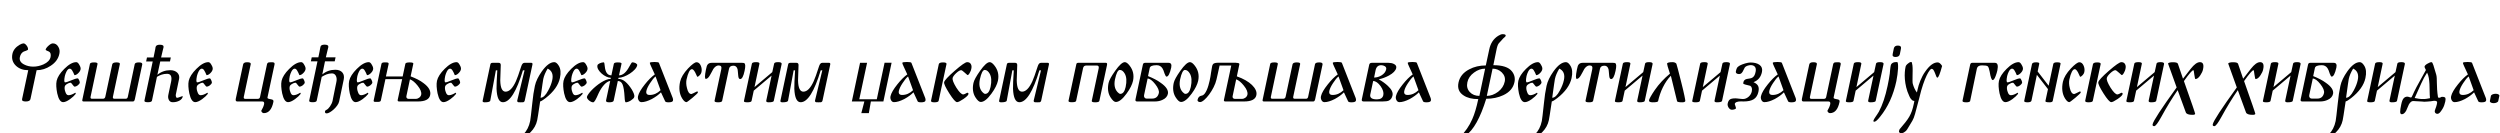 <?xml version="1.0"?>
<svg version="1.1" xmlns="http://www.w3.org/2000/svg" width="1182.604px" height="63px"><path fill="#000000" d="M15.76,31.52q2.36,0,4.76-1.04q2.92-1.32,3.4-3.48q0.36-2-0.76-2.6l-0.92-0.4q-0.68-0.28-0.64-0.52q0.12-0.76,1.36-1.88q1.2-1.08,2.04-1.08q1.68,0,2.6,1.64q0.88,1.44,0.48,3.28q-0.72,3.48-4.12,5.68q-3.08,2.08-6.64,2.08l-2.92,13.68q-0.24,1.12-2.24,1.12q-1.96,0-1.72-1.12l2.92-13.68q-3.56,0-5.8-2.08q-2.4-2.28-1.68-5.68q0.6-2.64,3.44-4.28q1.12-0.64,1.8-0.64q0.72,0,1.52,1.08q0.72,1,0.6,1.88q-0.04,0.16-0.92,0.52l-1.12,0.4q-1.4,0.72-1.8,2.6q-0.48,2.2,1.96,3.48q1.96,1.04,4.4,1.04z M26.788,38.24q0.6-2.64,3.6-5.64q3.2-3.2,5.68-3.2q0.8,0,1.48,1.32q0.76,1.24,0.56,2.12q-0.2,0.92-1.12,1.8q-0.88,0.88-1.76,0.92q-0.72-1.68-0.88-1.84q-0.6-1.24-1.36-1.24q-0.84,0-1.56,1.4q-0.24,0.52-0.44,1.02t-0.32,1.06q-0.6,3,0.16,3q0.64,0,2.88-0.96q2.16-0.92,3.04-0.92q0.32,0,0.68,0.84q0.36,0.88,0.32,1.16q-0.12,0.64-1,1.32q-0.84,0.6-1.48,0.6q-0.24,0-0.92-0.92q-0.68-0.96-0.96-0.96q-0.68,0-1.6,0.56q-1.04,0.6-1.16,1.28q-0.24,1.08,0.28,2.48q0.48,1.6,1.48,1.6q1.36,0,3.24-1.2l0.24,0.52q-1.04,1.32-2.76,2.56q-1.96,1.4-3.24,1.4q-1.88,0-2.8-4.16q-0.36-1.8-0.44-3.28t0.16-2.64z M39.576,48q-0.8,0-0.64-0.76l3.6-17q0.12-0.72,2-0.72q1.72,0,1.6,0.72l-3.28,15.48q-0.24,1,0.68,1l5.08,0q1,0,1.2-0.96l3.28-15.32q0.2-0.92,2-0.92t1.6,0.8l-3.28,15.44q-0.2,0.96,0.76,0.96l5.24,0q0.84,0,1.04-0.88l3.28-15.52q0.2-0.8,2-0.8q1.72,0,1.56,0.96l-3.52,16.52q-0.24,1-0.88,1l-23.32,0z M75.804,29.08l-1.36,6.32q2.6-2.2,6.2-2.2q1,0,1.84,0.32t1.4,0.88t0.78,1.3t0.06,1.58l-1.56,7.48q-0.08,0.44,0.08,0.98t0.52,0.54q0.16,0,0.56-0.12t0.82-0.28t0.78-0.28t0.44-0.12l0.08,0.24q-0.28,1.2-1.62,1.92t-3.14,0.72q-1.24,0-1.8-1.08t-0.24-2.48q0.04-0.28,0.22-1.06t0.36-1.7t0.38-1.82t0.32-1.46q0.4-1.84-0.06-2.84t-1.82-1q-1.4,0-2.6,0.4t-2.2,1.04l-2.36,11.24q-0.16,0.76-1.92,0.76q-1.8,0-1.64-0.76l3.92-18.52l-3.12,0l0.4-1.88l3.12,0q0-0.08,0.12-0.66t0.26-1.26t0.26-1.28t0.16-0.76q0.04-0.32,0.08-0.58t0.08-0.42q0.24-1.08,2-1.08q2,0,1.76,1.2l-0.24,0.96l-0.92,3.88l4.6,0l-0.4,1.88l-4.6,0z M89.272,38.24q0.6-2.64,3.6-5.64q3.2-3.2,5.68-3.2q0.8,0,1.48,1.32q0.76,1.24,0.56,2.12q-0.2,0.92-1.12,1.8q-0.88,0.88-1.76,0.92q-0.72-1.68-0.88-1.84q-0.6-1.24-1.36-1.24q-0.84,0-1.56,1.4q-0.24,0.52-0.44,1.02t-0.32,1.06q-0.6,3,0.16,3q0.64,0,2.88-0.96q2.16-0.92,3.04-0.92q0.32,0,0.68,0.84q0.36,0.88,0.32,1.16q-0.12,0.64-1,1.32q-0.84,0.6-1.48,0.6q-0.24,0-0.92-0.92q-0.68-0.96-0.96-0.96q-0.68,0-1.6,0.56q-1.04,0.6-1.16,1.28q-0.24,1.08,0.28,2.48q0.48,1.6,1.48,1.6q1.36,0,3.24-1.2l0.24,0.52q-1.04,1.32-2.76,2.56q-1.96,1.4-3.24,1.4q-1.88,0-2.8-4.16q-0.36-1.8-0.44-3.28t0.16-2.64z  M129.327,48.2q-1.08,5.32-4.56,5.32q-0.52,0-0.88-0.48q-0.4-0.44-0.24-0.76q0.36-0.64,0.72-1.38t0.56-1.62q0.24-1.28-0.88-1.28l-11.8,0q-0.96,0-0.72-1.24l3.48-16.28q0.2-1.04,1.92-1.04q1.88,0,1.68,0.92l-3.28,15.44q-0.2,0.96,0.68,0.96l5.92,0q0.92,0,1.08-0.88l3.28-15.4q0.12-0.72,0.8-0.96q0.4-0.08,1.2-0.08q0.96,0,1.2,0.12q0.56,0.2,0.36,1.04l-3.32,15.52q-0.08,0.32,0.3,0.5t1.58,0.38q1.16,0.2,0.92,1.2z M133.195,38.24q0.6-2.64,3.6-5.64q3.2-3.2,5.68-3.2q0.8,0,1.48,1.32q0.76,1.24,0.56,2.12q-0.2,0.92-1.12,1.8q-0.88,0.88-1.76,0.92q-0.72-1.68-0.88-1.84q-0.6-1.24-1.36-1.24q-0.84,0-1.56,1.4q-0.24,0.52-0.44,1.02t-0.32,1.06q-0.6,3,0.16,3q0.64,0,2.88-0.96q2.16-0.92,3.04-0.92q0.32,0,0.68,0.84q0.36,0.88,0.32,1.16q-0.12,0.64-1,1.32q-0.84,0.6-1.48,0.6q-0.24,0-0.92-0.92q-0.68-0.96-0.96-0.96q-0.68,0-1.6,0.56q-1.04,0.6-1.16,1.28q-0.24,1.08,0.28,2.48q0.48,1.6,1.48,1.6q1.36,0,3.24-1.2l0.24,0.52q-1.04,1.32-2.76,2.56q-1.96,1.4-3.24,1.4q-1.88,0-2.8-4.16q-0.36-1.8-0.44-3.28t0.16-2.64z M153.743,29l-1.28,6.2q2.64-2.2,6.16-2.2q1.24,0,2.08,0.38t1.34,1.02t0.62,1.48t-0.08,1.8l-2.16,10.32q-0.2,0.92-0.92,1.92t-1.62,1.82t-1.82,1.36t-1.52,0.54q-0.56,0-0.72-0.32t-0.08-0.64q0.04-0.44,0.76-0.76q0.36-0.16,0.78-0.58t0.82-1t0.74-1.28t0.5-1.46q0-0.08,0.14-0.78t0.34-1.68t0.42-2.08t0.42-2.08t0.34-1.62t0.14-0.72q0.16-0.72,0.1-1.42t-0.32-1.26t-0.74-0.9t-1.16-0.34q-1.4,0-2.62,0.5t-2.22,1.14l-2.36,11.24q-0.16,0.76-1.92,0.76q-1.8,0-1.64-0.76l3.92-18.6l-3.12,0l0.4-1.88l3.12,0q0.08-0.28,0.24-1.06t0.32-1.58t0.28-1.48t0.16-0.8q0.16-1.08,1.96-1.08q2,0,1.76,1.2l-0.24,0.96l-0.92,3.84l4.6,0l-0.4,1.88l-4.6,0z M165.171,38.24q0.6-2.64,3.6-5.64q3.2-3.2,5.68-3.2q0.8,0,1.48,1.32q0.76,1.24,0.56,2.12q-0.2,0.92-1.12,1.8q-0.88,0.88-1.76,0.92q-0.72-1.68-0.88-1.84q-0.6-1.24-1.36-1.24q-0.84,0-1.56,1.4q-0.24,0.52-0.44,1.02t-0.32,1.06q-0.6,3,0.16,3q0.64,0,2.88-0.96q2.16-0.92,3.04-0.92q0.32,0,0.68,0.84q0.36,0.88,0.32,1.16q-0.12,0.64-1,1.32q-0.84,0.6-1.48,0.6q-0.24,0-0.92-0.92q-0.68-0.96-0.96-0.96q-0.68,0-1.6,0.56q-1.04,0.6-1.16,1.28q-0.24,1.08,0.28,2.48q0.48,1.6,1.48,1.6q1.36,0,3.24-1.2l0.24,0.52q-1.04,1.32-2.76,2.56q-1.96,1.4-3.24,1.4q-1.88,0-2.8-4.16q-0.36-1.8-0.44-3.28t0.16-2.64z M203.479,45q-0.6,3-5.88,3l-8.76,0q-0.84,0-0.72-0.72l2.12-9.84l-7.92,0l-2.16,10.08q-0.12,0.68-1.44,0.68l-1.2,0q-0.88,0-0.76-0.68l3.68-17.28q0.12-0.72,1.36-0.72l0.92,0q1.24,0,1.12,0.72l-1.28,5.92l7.92,0l1.28-6q0.16-0.64,2.04-0.64q1.84,0,1.72,0.6l-1.28,6q1.8,0.68,3.34,1.46t2.82,1.78q3.72,2.76,3.08,5.64z M199.239,44.8q0.36-1.76-1.68-4.28q-1.88-2.36-3.64-3l-1.68,7.96q-0.12,0.52,0.18,0.9t0.82,0.38l3.48,0q0.84,0,1.58-0.56t0.94-1.4z M206.707,38.24q0.6-2.64,3.6-5.64q3.2-3.2,5.68-3.2q0.8,0,1.48,1.32q0.76,1.24,0.56,2.12q-0.2,0.92-1.12,1.8q-0.88,0.88-1.76,0.92q-0.72-1.68-0.88-1.84q-0.6-1.24-1.36-1.24q-0.84,0-1.56,1.4q-0.24,0.52-0.44,1.02t-0.32,1.06q-0.6,3,0.16,3q0.64,0,2.88-0.96q2.16-0.92,3.04-0.92q0.32,0,0.68,0.84q0.36,0.88,0.32,1.16q-0.12,0.64-1,1.32q-0.84,0.6-1.48,0.6q-0.24,0-0.92-0.92q-0.68-0.96-0.96-0.96q-0.68,0-1.6,0.56q-1.04,0.6-1.16,1.28q-0.24,1.08,0.28,2.48q0.48,1.6,1.48,1.6q1.36,0,3.24-1.2l0.24,0.52q-1.04,1.32-2.76,2.56q-1.96,1.4-3.24,1.4q-1.88,0-2.8-4.16q-0.36-1.8-0.44-3.28t0.16-2.64z  M248.242,47.48q-0.12,0.68-0.72,0.88q-0.2,0.04-1.2,0.04q-1.04,0-1.12-0.04q-0.64-0.16-0.52-0.84l3.44-14.24l-0.76,0q-4.56,15.08-9.48,15.08q-2.72,0-3-6.36q-0.04-2.32,0.36-8.72l-0.68,0l-2.64,14.32q-0.2,0.8-2.64,0.8q-1.16,0-0.96-0.8l3.64-17.12q0.12-0.76,1-0.76l2.96,0q0.92,0,0.96,1l-0.24,7.32q0.12,5.32,2.52,5.32q2.64,0,4.88-4.92q0.4-0.88,1.04-2.64t1.48-4.4q0.52-1.68,1.52-1.68l3.24,0q0.68,0,0.56,0.76z M264.87,36.92q-1.08,5.04-6.76,9.48q-0.88,0.68-1.28,0.92q-0.64,0.48-1.32,0.68q-0.64,4.24-0.98,6.46t-0.42,2.42q-0.68,3.2-3.16,5.68q-1.72,1.72-2.76,1.72q-0.88,0-0.76-0.56q2.56-2.52,3.36-6.48q0.12-0.56,0.36-2.66t0.64-5.74q0.24-2.4,0.54-4.42t0.7-3.82q0.68-3.16,3.28-6.84q3.12-4.36,5.88-4.36q1.08,0,2.12,1.68q1.36,2.16,0.56,5.84z M261.23,37.92q0.88-4-2.16-5.48q-1.6,2.64-2.08,4.92q-0.08,0.24-0.38,2.44t-0.9,6.44q1.8,0,3.6-3.4q1.44-2.64,1.92-4.92z M266.578,38.24q0.6-2.64,3.6-5.64q3.2-3.2,5.68-3.2q0.8,0,1.48,1.32q0.76,1.24,0.56,2.12q-0.2,0.92-1.12,1.8q-0.88,0.88-1.76,0.92q-0.72-1.68-0.88-1.84q-0.6-1.24-1.36-1.24q-0.84,0-1.56,1.4q-0.24,0.52-0.44,1.02t-0.32,1.06q-0.6,3,0.16,3q0.64,0,2.88-0.96q2.16-0.92,3.04-0.92q0.32,0,0.68,0.84q0.36,0.88,0.32,1.16q-0.12,0.64-1,1.32q-0.84,0.6-1.48,0.6q-0.24,0-0.92-0.92q-0.68-0.96-0.96-0.96q-0.68,0-1.6,0.56q-1.04,0.6-1.16,1.28q-0.24,1.08,0.28,2.48q0.48,1.6,1.48,1.6q1.36,0,3.24-1.2l0.24,0.52q-1.04,1.32-2.76,2.56q-1.96,1.4-3.24,1.4q-1.88,0-2.8-4.16q-0.36-1.8-0.44-3.28t0.16-2.64z M288.166,48.4q-1.64,0-1.48-0.88l1.96-9.2q-0.6,0-1.34,0.46t-1.48,1.26t-1.42,1.84t-1.2,2.16q-1.04,2.4-1.62,3.38t-1.02,0.98t-0.98-0.26t-1-0.66t-0.74-0.86t-0.2-0.82q0.12-0.52,0.72-1.36t1.5-1.78t2.06-1.9t2.36-1.72t2.38-1.24t2.18-0.48l0.12-0.52q-1,0-2.18-0.56t-2.18-1.44t-1.6-1.92t-0.4-1.96q0.04-0.28,0.36-0.54t0.76-0.46t0.94-0.32t0.94-0.12q0.32,0,0.48,1.96q0.2,2.04,0.96,3.12t2.16,1.08l1.16-5.44q0.12-0.68,1.84-0.68q1.92,0,1.8,0.6l-1.2,5.52q1.36,0,2.58-1.06t2.26-3.02q1.12-2.08,1.4-2.08q0.4,0,0.84,0.1t0.8,0.3t0.58,0.46t0.14,0.58q-0.2,0.96-1.18,2t-2.3,1.9t-2.78,1.42t-2.58,0.56l-0.12,0.52q1.8,0,3.36,1.34t3.04,3.66q0.68,1.16,1,2.04t0.2,1.44q-0.08,0.44-0.54,0.88t-1.08,0.84t-1.28,0.64t-1.14,0.24q-0.44,0-0.56-2.52q-0.24-4.12-0.92-5.84t-2.28-1.72l-1.96,9.28q-0.2,0.8-2.12,0.8z M318.354,47.6q-0.2,0.8-2.08,0.8q-1.48,0-1.64-0.52l-1.96-4.2q-1.64,1.68-4.32,3.16q-2.92,1.48-4.88,1.48q-0.96,0-1.44-1q-0.44-0.88-0.2-1.88q0.48-2.12,3.2-5.52q1.24-1.56,2.42-2.74t2.3-1.98q-1.08-2.36-1.76-3.82t-0.6-1.66q0.08-0.4,2.24-0.4q1.96,0,2.08,0.44l6.52,16.6q0.24,0.6,0.12,1.24z M310.114,36.16q-1.2,0.96-2.6,3.16q-1.4,2.12-1.72,3.56q-0.48,2.04,1.56,2.04q2.8,0,5.12-2.24z M330.102,43.84q-0.12,0.36-2.56,2.44q-2.48,2.04-2.8,2.04q-0.92,0-2-1.68q-2.04-3.24-1.04-7.96q0.68-3,3.76-6.28q2.84-2.96,4.04-2.96q1.32,0,2.04,1.72q0.6,1.48,0.28,2.96q-0.12,0.64-0.72,1.36q-0.76,0.84-1.28,0.84l-1-2.12q-0.84-1.48-1.48-1.48q-1.52,0-2.6,4.96q-0.16,0.8-0.12,1.82t0.36,2.22q0.64,2.76,2.08,2.76q0.2,0,2.6-1.2q0.56-0.08,0.44,0.56z M352.21,33.56q-0.8,3.84-2.08,3.84q-0.8,0-0.92-1.64q-0.12-1.44-0.2-2.2t-0.12-0.84q-0.48-1.64-1.92-1.64q-1.84,0-2.12,1.48l-3.24,15.12q-0.12,0.72-1.92,0.72t-1.68-0.72l3.2-15q0.36-1.72-1.28-1.72q-1.32,0-2.48,1.64q-0.4,0.8-0.82,1.54t-0.86,1.54q-0.96,1.64-1.88,1.64q-0.84,0,0.04-4.36q0.2-0.88,0.34-1.42t0.34-0.82q0.6-1,2.04-1l14.28,0q0.8,0,1.12,0.16q0.88,0.44,0.16,3.68z M355.678,30.12q0.12-0.72,2-0.72q1.76,0,1.56,0.8l-2.32,11l8.4-7.08l0.88-4q0.12-0.72,1.88-0.72q1.84,0,1.68,0.88l-3.72,17.4q-0.12,0.72-2.44,0.72q-1.32,0-1.12-0.84l2.52-11.8l-8.44,7.12l-1.04,4.88q-0.16,0.64-2.04,0.64q-1.72,0-1.56-0.64z M389.105,47.48q-0.12,0.68-0.72,0.88q-0.2,0.04-1.2,0.04q-1.04,0-1.12-0.04q-0.64-0.16-0.52-0.84l3.44-14.24l-0.76,0q-4.56,15.08-9.48,15.08q-2.72,0-3-6.36q-0.04-2.32,0.36-8.72l-0.68,0l-2.64,14.32q-0.2,0.8-2.64,0.8q-1.16,0-0.96-0.8l3.64-17.12q0.12-0.76,1-0.76l2.96,0q0.92,0,0.96,1l-0.24,7.32q0.12,5.32,2.52,5.32q2.64,0,4.88-4.92q0.4-0.88,1.04-2.64t1.48-4.4q0.52-1.68,1.52-1.68l3.24,0q0.68,0,0.56,0.76z  M411.961,48l-0.96,5.52l-3.56,0l1.44-5.52l-5.92,0l3.88-18.28l3.32,0l-3.68,17.24l8.28,0l3.68-17.28l3.32,0l-3.88,18.32l-5.92,0z M437.789,47.6q-0.2,0.8-2.08,0.8q-1.48,0-1.64-0.52l-1.96-4.2q-1.64,1.68-4.32,3.16q-2.92,1.48-4.88,1.48q-0.96,0-1.44-1q-0.44-0.88-0.2-1.88q0.48-2.12,3.2-5.52q1.24-1.56,2.42-2.74t2.3-1.98q-1.08-2.36-1.76-3.82t-0.6-1.66q0.08-0.4,2.24-0.4q1.96,0,2.08,0.44l6.52,16.6q0.24,0.6,0.12,1.24z M429.549,36.16q-1.2,0.96-2.6,3.16q-1.4,2.12-1.72,3.56q-0.48,2.04,1.56,2.04q2.8,0,5.12-2.24z M458.097,44.56q-0.16,0.76-2.36,2.28q-2.2,1.48-3,1.48q-1.04,0-3.68-4.16q-2.68-4.24-2.44-5.28q0.24-1.24,4.96-5.36t5.92-4.12q1.32,0,1.8,1q0.48,0.88,0.16,2.2q-0.08,0.36-0.22,0.8t-0.42,0.88q-0.6,1.24-1.16,1.24q-0.08,0-1.32-1.16t-1.68-1.16q-0.84,0-2.36,1.4q-1.44,1.36-1.68,2.32q-0.24,1.24,1.76,4.52q2.08,3.24,3.28,3.24q0.48,0,1.84-0.8q0.76-0.04,0.6,0.68z M444.017,47.68q-0.12,0.72-2.08,0.72q-1.64,0-1.52-0.76l3.68-17.32q0.2-0.8,2-0.8q1.76,0,1.64,0.76z M472.045,38.28q-0.28,1.24-1.02,2.74t-2.02,3.26q-2.88,3.96-5.08,3.96q-1.12,0-2.56-2.28q-1.72-2.8-0.88-6.72q0.4-1.88,3.12-5.72q2.92-4.12,4.56-4.12q1,0,2.24,1.6q2.52,3.16,1.64,7.28z M468.565,41.16q0.88-4.08-0.44-6.36q-1-1.72-2.32-1.72t-2.28,4.44q-0.8,3.88,1.2,6.04q0.76,0.84,1.32,0.84q1.8,0,2.52-3.24z M492.553,47.48q-0.12,0.68-0.72,0.88q-0.2,0.04-1.2,0.04q-1.04,0-1.12-0.04q-0.64-0.16-0.52-0.84l3.44-14.24l-0.76,0q-4.56,15.08-9.48,15.08q-2.72,0-3-6.36q-0.04-2.32,0.36-8.72l-0.68,0l-2.64,14.32q-0.2,0.8-2.64,0.8q-1.16,0-0.96-0.8l3.64-17.12q0.12-0.76,1-0.76l2.96,0q0.92,0,0.96,1l-0.24,7.32q0.12,5.32,2.52,5.32q2.64,0,4.88-4.92q0.4-0.88,1.04-2.64t1.48-4.4q0.52-1.68,1.52-1.68l3.24,0q0.68,0,0.56,0.76z  M520.049,47.72q-0.12,0.68-2,0.68q-1.72,0-1.6-0.68l3.28-15.4q0.24-1.32-0.84-1.32l-5.04,0q-1.28,0-1.52,1.28l-3.28,15.44q-0.12,0.64-2.04,0.64q-1.68,0-1.56-0.68l3.68-17.2q0.12-0.76,0.84-0.76l13.2,0q0.72,0,0.48,1.08z M535.956,38.28q-0.28,1.24-1.02,2.74t-2.02,3.26q-2.88,3.96-5.08,3.96q-1.12,0-2.56-2.28q-1.72-2.8-0.88-6.72q0.4-1.88,3.12-5.72q2.92-4.12,4.56-4.12q1,0,2.24,1.6q2.52,3.16,1.64,7.28z M532.476,41.16q0.88-4.08-0.44-6.36q-1-1.72-2.32-1.72t-2.28,4.44q-0.8,3.88,1.2,6.04q0.76,0.84,1.32,0.84q1.8,0,2.52-3.24z M552.464,44.4q-0.44,1.88-2.48,2.8q-1.6,0.8-3.68,0.8l-8.4,0q-1,0-0.76-1.04l3.48-16.36q0.16-0.88,1.04-0.88l11.12,0q1.72,0,1.24,2.28q-0.96,4.24-2.2,4.24q-0.24,0-0.44-0.36t-0.48-1.04q-0.56-1.88-1.08-2.6q-0.96-1.4-2.68-1.4q-3,0-3.28,1.36l-0.8,3.8q1.8,0.72,3.3,1.5t2.74,1.7q3.84,2.68,3.36,5.2z M548.184,44q0.32-1.6-1.72-4.2q-2.08-2.64-3.6-2.64l-1.68,7.88q-0.12,0.64,0.22,1.12t0.94,0.48l2.64,0q2.6,0,3.2-2.64z M566.772,38.28q-0.28,1.24-1.02,2.74t-2.02,3.26q-2.88,3.96-5.08,3.96q-1.12,0-2.56-2.28q-1.72-2.8-0.88-6.72q0.4-1.88,3.12-5.72q2.92-4.12,4.56-4.12q1,0,2.24,1.6q2.52,3.16,1.64,7.28z M563.292,41.16q0.88-4.08-0.44-6.36q-1-1.72-2.32-1.72t-2.28,4.44q-0.8,3.88,1.2,6.04q0.76,0.84,1.32,0.84q1.8,0,2.52-3.24z M594.32,45q-0.6,3-5.88,3l-8.76,0q-0.84,0-0.72-0.72l3.48-16.28l-5.52,0q-0.16,0.68-0.4,1.8t-0.48,2.2q-0.28,1.28-0.6,2.64q-0.4,1.76-1.36,3.64t-2.12,3.44t-2.32,2.56t-1.92,1q-0.68,0-1-0.34t-0.24-0.66q0.24-1.04,0.72-1.48t1.36-0.6q0.68-0.12,1.24-0.82t1.02-1.72t0.8-2.2t0.58-2.26t0.38-1.9t0.18-1.14q0-0.12,0.08-0.58t0.18-1.06l0.2-1.2t0.18-1q0.24-1.08,0.96-1.36t1.64-0.28l8.72,0l0,0.04q1.68,0.04,1.56,0.64l-1.2,5.76q2.28,0.8,4.1,1.84t3.04,2.22t1.78,2.4t0.32,2.42z M590.08,44.8q0.36-1.76-1.68-4.28q-1.88-2.36-3.64-3l-1.68,7.96q-0.12,0.52,0.18,0.9t0.82,0.38l3.48,0q0.84,0,1.58-0.56t0.94-1.4z M597.908,48q-0.8,0-0.64-0.76l3.6-17q0.12-0.72,2-0.72q1.72,0,1.6,0.72l-3.28,15.48q-0.24,1,0.68,1l5.08,0q1,0,1.2-0.96l3.28-15.32q0.2-0.92,2-0.92t1.6,0.8l-3.28,15.44q-0.2,0.96,0.76,0.96l5.24,0q0.84,0,1.04-0.88l3.28-15.52q0.2-0.8,2-0.8q1.72,0,1.56,0.96l-3.52,16.52q-0.24,1-0.88,1l-23.32,0z M641.416,47.6q-0.2,0.8-2.08,0.8q-1.48,0-1.64-0.52l-1.96-4.2q-1.64,1.68-4.32,3.16q-2.92,1.48-4.88,1.48q-0.96,0-1.44-1q-0.44-0.88-0.2-1.88q0.48-2.12,3.2-5.52q1.24-1.56,2.42-2.74t2.3-1.98q-1.08-2.36-1.76-3.82t-0.6-1.66q0.08-0.4,2.24-0.4q1.96,0,2.08,0.44l6.52,16.6q0.24,0.6,0.12,1.24z M633.176,36.16q-1.2,0.96-2.6,3.16q-1.4,2.12-1.72,3.56q-0.48,2.04,1.56,2.04q2.8,0,5.12-2.24z M658.724,45.12q-0.4,1.84-1.76,2.48q-0.92,0.4-3,0.4l-8.88,0q-1.12,0-0.88-1.04l3.48-16.28q0.16-0.96,1.24-0.96l7.88,0q1.48,0,2.52,0.52q1.4,0.64,1.16,1.92q-0.44,1.92-3.44,3.56q-2.36,1.28-4.84,1.8q2.56,1.44,4.32,3.12q2.64,2.44,2.2,4.48z M655.724,32.8q0.2-0.96-0.64-1.48q-0.8-0.48-1.72-0.48q-2.12,0-2.64,2.32l-0.72,3.52q1.8,0,3.48-1q1.88-1.16,2.24-2.88z M654.364,45q0.4-1.84-1.28-4.24q-1.76-2.4-3.52-2.44l-1.36,6.36q-0.48,2.32,3.12,2.32q2.6,0,3.04-2z M676.872,47.6q-0.2,0.8-2.08,0.8q-1.48,0-1.64-0.52l-1.96-4.2q-1.64,1.68-4.32,3.16q-2.92,1.48-4.88,1.48q-0.96,0-1.44-1q-0.44-0.88-0.2-1.88q0.48-2.12,3.2-5.52q1.24-1.56,2.42-2.74t2.3-1.98q-1.08-2.36-1.76-3.82t-0.6-1.66q0.08-0.4,2.24-0.4q1.96,0,2.08,0.44l6.52,16.6q0.24,0.6,0.12,1.24z M668.632,36.16q-1.2,0.96-2.6,3.16q-1.4,2.12-1.72,3.56q-0.48,2.04,1.56,2.04q2.8,0,5.12-2.24z  M716.407,38.84q-0.84,4.12-5.32,6.2q-3.56,1.68-8.04,1.68q-4.2,13.56-9.64,17.32q-1.4,0.96-2.68,0.96q0-0.04-0.04-0.04q-0.12,0-0.16-0.04q3.84-3.76,5.92-8.56q0.8-1.8,1.5-4.14t1.34-5.34q-4.36,0-6.92-1.72q-3.28-2.08-2.44-6.08q0.84-4.08,5.08-6.28q3.44-1.84,7.84-1.84l1.6-7.44q0.88-4.44,4.24-6.56q1.28-0.8,2.08-0.8q1.68,0,1.48,0.8q-0.08,0.32-0.64,0.76t-1.08,1.08l-1.56,1.72q-0.68,0.84-1.14,3.36t-1.38,6.76l-0.04,0.2q6.52,0,8.8,2.92q1.8,2.28,1.2,5.08z M711.807,38.6q0.52-2.44-1.4-4.36q-1.84-1.76-4.36-1.76l-2.72,12.88q2.72,0,5.36-1.96q2.52-1.96,3.12-4.8z M702.527,32.48q-2.76,0-5.24,1.84q-2.6,1.88-3.16,4.6q-0.6,2.76,1.16,4.64q1.68,1.8,4.52,1.8z M718.235,38.24q0.6-2.64,3.6-5.64q3.2-3.2,5.68-3.2q0.8,0,1.48,1.32q0.76,1.24,0.56,2.12q-0.2,0.92-1.12,1.8q-0.88,0.88-1.76,0.92q-0.72-1.68-0.88-1.84q-0.6-1.24-1.36-1.24q-0.84,0-1.56,1.4q-0.24,0.52-0.44,1.02t-0.32,1.06q-0.6,3,0.16,3q0.64,0,2.88-0.96q2.16-0.92,3.04-0.92q0.32,0,0.68,0.84q0.36,0.88,0.32,1.16q-0.12,0.64-1,1.32q-0.84,0.6-1.48,0.6q-0.24,0-0.92-0.92q-0.68-0.96-0.96-0.96q-0.68,0-1.6,0.56q-1.04,0.6-1.16,1.28q-0.24,1.08,0.28,2.48q0.48,1.6,1.48,1.6q1.36,0,3.24-1.2l0.24,0.52q-1.04,1.32-2.76,2.56q-1.96,1.4-3.24,1.4q-1.88,0-2.8-4.16q-0.36-1.8-0.44-3.28t0.16-2.64z M743.423,36.92q-1.08,5.04-6.76,9.48q-0.88,0.68-1.28,0.92q-0.64,0.48-1.32,0.68q-0.64,4.24-0.98,6.46t-0.42,2.42q-0.68,3.2-3.16,5.68q-1.72,1.72-2.76,1.72q-0.88,0-0.76-0.56q2.56-2.52,3.36-6.48q0.12-0.56,0.36-2.66t0.64-5.74q0.24-2.4,0.54-4.42t0.7-3.82q0.68-3.16,3.28-6.84q3.12-4.36,5.88-4.36q1.08,0,2.12,1.68q1.36,2.16,0.56,5.84z M739.783,37.92q0.88-4-2.16-5.48q-1.6,2.64-2.08,4.92q-0.08,0.24-0.38,2.44t-0.9,6.44q1.8,0,3.6-3.4q1.44-2.64,1.92-4.92z M764.211,33.56q-0.8,3.84-2.08,3.84q-0.8,0-0.92-1.64q-0.12-1.44-0.2-2.2t-0.12-0.84q-0.48-1.64-1.92-1.64q-1.84,0-2.12,1.48l-3.24,15.12q-0.12,0.72-1.92,0.72t-1.68-0.72l3.2-15q0.36-1.72-1.28-1.72q-1.32,0-2.48,1.64q-0.4,0.8-0.82,1.54t-0.86,1.54q-0.96,1.64-1.88,1.64q-0.84,0,0.04-4.36q0.2-0.88,0.34-1.42t0.34-0.82q0.6-1,2.04-1l14.28,0q0.8,0,1.12,0.16q0.88,0.44,0.16,3.68z M767.679,30.12q0.12-0.72,2-0.72q1.76,0,1.56,0.8l-2.32,11l8.4-7.08l0.88-4q0.12-0.72,1.88-0.72q1.84,0,1.68,0.88l-3.72,17.4q-0.12,0.72-2.44,0.72q-1.32,0-1.12-0.84l2.52-11.8l-8.44,7.12l-1.04,4.88q-0.16,0.64-2.04,0.64q-1.72,0-1.56-0.64z M797.227,47.8q-0.2,0.6-1.48,0.6q-2.4,0-2.44-0.6l-2.92-11.96q-2.08,2.04-3.8,5.52q-0.76,1.52-1.34,3.24t-0.9,3.24q-0.12,0.56-2.56,0.56q-1.96,0-1.72-1.08q0.08-0.4,0.78-1.66t1.9-3.02q1.52-2.2,3.32-4.14t3.88-3.66q-0.72-2.12-1.06-3.38t-0.3-1.34q0.12-0.72,2.56-0.72q1.24,0,1.84,0.72q0.12,0.2,0.7,2.48t1.62,6.36t1.5,6.36t0.42,2.48z M804.255,30.12q0.12-0.72,2-0.72q1.76,0,1.56,0.8l-2.32,11l8.4-7.08l0.88-4q0.12-0.72,1.88-0.72q1.84,0,1.68,0.88l-3.72,17.4q-0.12,0.72-2.44,0.72q-1.32,0-1.12-0.84l2.52-11.8l-8.44,7.12l-1.04,4.88q-0.16,0.64-2.04,0.64q-1.72,0-1.56-0.64z M831.802,43.44q-0.52,2.4-2.18,3.48t-4.9,1.08l0.04,0l-0.2,0q-0.12,0-0.34-0.02t-0.58-0.02q-2.76,0-3.04,1.24q0.32,0.92,0.46,1.4t0.14,0.56q-0.04,0.2-0.26,0.34t-0.52,0.24t-0.62,0.14t-0.56,0.04q-0.48,0-0.88-0.3t-0.68-0.74t-0.4-0.96t0-1q0.28-1.32,1.02-1.86t2.66-0.54q0.28,0,0.8,0.06t1.06,0.12t1.02,0.1t0.68,0.04q0.72,0,1.38-0.28t1.22-0.76t0.96-1.12t0.56-1.32q0.44-2-0.68-2.76q-0.04,0-0.6-0.16t-1.64-0.4q-0.6-0.16-0.9-0.32t-0.14-0.76q0.24-1.28,1.6-1.6q0.76-0.16,1.42-0.24t1.2-0.38t0.94-0.94t0.64-1.84q0.32-1.56-0.34-2.36t-1.98-0.8q-0.64,0-1.52,0.28t-1.28,0.84l-1.04,2.04q-0.36,0.56-0.74,0.82t-0.98,0.26q-0.68,0-1.14-0.34t-0.3-1.02q0.16-0.88,0.48-1.5t1.4-1.22q0.48-0.24,1.14-0.5t1.36-0.46t1.36-0.32t1.1-0.12q2.84,0,4.38,1.16t1.1,3.32q-0.36,1.72-1.3,2.92t-2.7,1.92q1.52,0.64,2.12,1.68t0.2,2.88z M849.55,47.6q-0.2,0.8-2.08,0.8q-1.48,0-1.64-0.52l-1.96-4.2q-1.64,1.68-4.32,3.16q-2.92,1.48-4.88,1.48q-0.96,0-1.44-1q-0.44-0.88-0.2-1.88q0.48-2.12,3.2-5.52q1.24-1.56,2.42-2.74t2.3-1.98q-1.08-2.36-1.76-3.82t-0.6-1.66q0.08-0.4,2.24-0.4q1.96,0,2.08,0.44l6.52,16.6q0.24,0.6,0.12,1.24z M841.31,36.16q-1.2,0.96-2.6,3.16q-1.4,2.12-1.72,3.56q-0.48,2.04,1.56,2.04q2.8,0,5.12-2.24z M870.178,48.2q-1.08,5.32-4.56,5.32q-0.52,0-0.88-0.48q-0.4-0.44-0.24-0.76q0.36-0.64,0.72-1.38t0.56-1.62q0.24-1.28-0.88-1.28l-11.8,0q-0.96,0-0.72-1.24l3.48-16.28q0.2-1.04,1.92-1.04q1.88,0,1.68,0.92l-3.28,15.44q-0.2,0.96,0.68,0.96l5.92,0q0.92,0,1.08-0.88l3.28-15.4q0.12-0.72,0.8-0.96q0.4-0.08,1.2-0.08q0.96,0,1.2,0.12q0.56,0.2,0.36,1.04l-3.32,15.52q-0.08,0.32,0.3,0.5t1.58,0.38q1.16,0.2,0.92,1.2z M876.926,30.12q0.12-0.72,2-0.72q1.76,0,1.56,0.8l-2.32,11l8.4-7.08l0.88-4q0.12-0.72,1.88-0.72q1.84,0,1.68,0.88l-3.72,17.4q-0.12,0.72-2.44,0.72q-1.32,0-1.12-0.84l2.52-11.8l-8.44,7.12l-1.04,4.88q-0.16,0.64-2.04,0.64q-1.72,0-1.56-0.64z M897.074,38.32q-2.16,10.08-7.72,16.92q-1.84,2.36-2.76,2.36q-0.48,0-0.36-0.6q0.04-0.24,0.3-0.68t0.64-1t0.8-1.18t0.82-1.3q1.28-2.4,2.3-5.44t1.82-6.8q0.32-1.56,0.6-3.06t0.44-2.78q0-0.08,0.04-0.54t0.1-1.06t0.14-1.2t0.16-0.96q0.12-0.56,0.44-0.88t0.74-0.5t0.9-0.22t0.92-0.04q0.32,0,0.42,0.86t0.04,2.18t-0.28,2.9t-0.5,3.02z M898.714,25.6q-0.28,1.36-2.08,1.36q-1.64,0-1.32-1.4l0.56-2.72q0.32-1.28,1.92-1.28q1.72,0,1.44,1.44z M918.702,31.2q-0.8,2.92-1.3,4.14t-0.84,1.36t-0.6-0.5t-0.56-1.46t-0.7-1.5t-1.04-0.68q-0.28,0-0.88,0.76t-1.4,2.4t-1.7,4.28t-1.78,6.36q-0.76,2.8-1.22,4.58t-0.78,2.92t-0.6,1.84t-0.66,1.4t-0.96,1.6t-1.46,2.42q-0.32,0.52-0.76,0.92t-0.88,0.64t-0.84,0.34t-0.64,0.02q-0.52-0.2-0.68-0.46t-0.12-0.54t0.14-0.52t0.14-0.36q1.68-1.96,2.76-3.32t1.82-2.64t1.24-2.7t0.94-3.54q0.08-0.2,0.12-0.6t0.12-0.6q-0.24-0.04-0.52-0.1t-0.58-0.3t-0.64-0.7t-0.7-1.3q-0.96-2.04-1.44-4.06t-0.62-3.84t-0.02-3.34t0.36-2.56q0.16-0.8,1.32-1.64q0.52-0.4,0.74-0.5t0.66-0.1q0.32,0,0.52,1.64q0.12,1.12,0.1,2.42t-0.04,2.52t-0.02,2.22t0.12,1.48q0.64,2.4,1.96,4.16q0.08-0.44,0.18-0.82t0.18-0.78q0.16-0.8,0.48-1.84t0.78-2.16t1.04-2.24t1.26-2.04q3.04-4.36,5.88-4.36q1.08,0,2.12,1.68z  M944.838,33.28q-0.16,0.64-0.34,1.3t-0.46,1.34q-0.72,1.96-1.4,1.96q-0.8,0-1.44-4q-0.4-2.08-0.92-2.52q-0.56-0.44-2.72-0.44q-2.04,0-2.4,1.48l-3.2,15.4q-0.2,0.6-1.88,0.6q-1.92,0-1.72-0.8l3.6-16.96q0.2-0.92,0.92-0.92l10.84,0q1.84,0,1.12,3.56z M945.586,38.24q0.6-2.64,3.6-5.64q3.2-3.2,5.68-3.2q0.8,0,1.48,1.32q0.76,1.24,0.56,2.12q-0.2,0.92-1.12,1.8q-0.88,0.88-1.76,0.92q-0.72-1.68-0.88-1.84q-0.6-1.24-1.36-1.24q-0.84,0-1.56,1.4q-0.24,0.52-0.44,1.02t-0.32,1.06q-0.6,3,0.16,3q0.64,0,2.88-0.96q2.16-0.92,3.04-0.92q0.32,0,0.68,0.84q0.36,0.88,0.32,1.16q-0.12,0.64-1,1.32q-0.84,0.6-1.48,0.6q-0.24,0-0.92-0.92q-0.68-0.96-0.96-0.96q-0.68,0-1.6,0.56q-1.04,0.6-1.16,1.28q-0.24,1.08,0.28,2.48q0.48,1.6,1.48,1.6q1.36,0,3.24-1.2l0.24,0.52q-1.04,1.32-2.76,2.56q-1.96,1.4-3.24,1.4q-1.88,0-2.8-4.16q-0.36-1.8-0.44-3.28t0.16-2.64z M971.013,47.8q-0.2,0.6-1.56,0.6q-2.04,0-1.88-0.64l1.2-5.6l-5.24-6.76l-2.56,12.2q-0.2,0.8-1.84,0.8q-1.72,0-1.6-0.68l3.68-17.4q0.16-0.84,1.96-0.84q1.64,0,1.48,0.68l-0.76,3.64l5.2,6.76l2.2-10.32q0.16-0.76,1.8-0.76q1.8,0,1.64,0.68z M984.241,43.84q-0.12,0.36-2.56,2.44q-2.48,2.04-2.8,2.04q-0.92,0-2-1.68q-2.04-3.24-1.04-7.96q0.68-3,3.76-6.28q2.84-2.96,4.04-2.96q1.32,0,2.04,1.72q0.6,1.48,0.28,2.96q-0.12,0.64-0.72,1.36q-0.76,0.84-1.28,0.84l-1-2.12q-0.84-1.48-1.48-1.48q-1.52,0-2.6,4.96q-0.16,0.8-0.12,1.82t0.36,2.22q0.64,2.76,2.08,2.76q0.2,0,2.6-1.2q0.56-0.08,0.44,0.56z M1004.069,44.56q-0.16,0.76-2.36,2.28q-2.2,1.48-3,1.48q-1.04,0-3.68-4.16q-2.68-4.24-2.44-5.28q0.24-1.24,4.96-5.36t5.92-4.12q1.32,0,1.8,1q0.48,0.88,0.16,2.2q-0.08,0.36-0.22,0.8t-0.42,0.88q-0.6,1.24-1.16,1.24q-0.08,0-1.32-1.16t-1.68-1.16q-0.84,0-2.36,1.4q-1.44,1.36-1.68,2.32q-0.24,1.24,1.76,4.52q2.08,3.24,3.28,3.24q0.48,0,1.84-0.8q0.76-0.04,0.6,0.68z M989.989,47.68q-0.12,0.72-2.08,0.72q-1.64,0-1.52-0.76l3.68-17.32q0.2-0.8,2-0.8q1.76,0,1.64,0.76z M1009.617,30.12q0.12-0.72,2-0.72q1.76,0,1.56,0.8l-2.32,11l8.4-7.08l0.88-4q0.12-0.72,1.88-0.72q1.84,0,1.68,0.88l-3.72,17.4q-0.12,0.72-2.44,0.72q-1.32,0-1.12-0.84l2.52-11.8l-8.44,7.12l-1.04,4.88q-0.16,0.64-2.04,0.64q-1.72,0-1.56-0.64z M1033.085,38.36q5.4,15.24,5.32,15.48q-0.08,0.48-1.28,0.48q-2.76,0-3.16-1.2l-3.84-10.48q-3.96,5.72-7.76,12.68q-2.4,4.36-3.32,4.36q-0.96,0-0.76-0.92q0.48-2.36,11.36-17.4l-4.08-11.32q0.4-0.6,2.36-0.6q2.08,0,2.32,0.76l2.4,7.04l3.64-4.68q2.48-3.16,4.36-3.16q2.2,0,1.48,3.36q-0.12,0.68-0.46,1.4t-0.82,1.44q-1.16,1.8-2.36,1.8q-0.16,0-0.48-2.08q-0.24-2.12-0.44-2.12q-0.84,0-4.48,5.16z  M1061.541,38.36q5.4,15.24,5.32,15.48q-0.08,0.48-1.28,0.48q-2.76,0-3.16-1.2l-3.84-10.48q-3.96,5.72-7.76,12.68q-2.4,4.36-3.32,4.36q-0.96,0-0.76-0.92q0.48-2.36,11.36-17.4l-4.08-11.32q0.4-0.6,2.36-0.6q2.08,0,2.32,0.76l2.4,7.04l3.64-4.68q2.48-3.16,4.36-3.16q2.2,0,1.48,3.36q-0.12,0.68-0.46,1.4t-0.82,1.44q-1.16,1.8-2.36,1.8q-0.16,0-0.48-2.08q-0.24-2.12-0.44-2.12q-0.84,0-4.48,5.16z M1074.209,30.12q0.12-0.72,2-0.72q1.76,0,1.56,0.8l-2.32,11l8.4-7.08l0.88-4q0.12-0.72,1.88-0.72q1.84,0,1.68,0.88l-3.72,17.4q-0.12,0.72-2.44,0.72q-1.32,0-1.12-0.84l2.52-11.8l-8.44,7.12l-1.04,4.88q-0.16,0.64-2.04,0.64q-1.72,0-1.56-0.64z M1103.636,44.4q-0.44,1.88-2.48,2.8q-1.6,0.8-3.68,0.8l-8.4,0q-1,0-0.76-1.04l3.48-16.36q0.16-0.88,1.04-0.88l11.12,0q1.72,0,1.24,2.28q-0.96,4.24-2.2,4.24q-0.24,0-0.44-0.36t-0.48-1.04q-0.56-1.88-1.08-2.6q-0.96-1.4-2.68-1.4q-3,0-3.28,1.36l-0.8,3.8q1.8,0.72,3.3,1.5t2.74,1.7q3.84,2.68,3.36,5.2z M1099.356,44q0.32-1.6-1.72-4.2q-2.08-2.64-3.6-2.64l-1.68,7.88q-0.12,0.64,0.22,1.12t0.94,0.48l2.64,0q2.6,0,3.2-2.64z M1118.944,36.92q-1.08,5.04-6.76,9.48q-0.88,0.68-1.28,0.92q-0.64,0.48-1.32,0.68q-0.64,4.24-0.98,6.46t-0.42,2.42q-0.68,3.2-3.16,5.68q-1.72,1.72-2.76,1.72q-0.88,0-0.76-0.56q2.56-2.52,3.36-6.48q0.12-0.56,0.36-2.66t0.64-5.74q0.24-2.4,0.54-4.42t0.7-3.82q0.68-3.16,3.28-6.84q3.12-4.36,5.88-4.36q1.08,0,2.12,1.68q1.36,2.16,0.56,5.84z M1115.304,37.92q0.88-4-2.16-5.48q-1.6,2.64-2.08,4.92q-0.08,0.24-0.38,2.44t-0.9,6.44q1.8,0,3.6-3.4q1.44-2.64,1.92-4.92z M1123.532,30.12q0.12-0.72,2-0.72q1.76,0,1.56,0.8l-2.32,11l8.4-7.08l0.88-4q0.12-0.72,1.88-0.72q1.84,0,1.68,0.88l-3.72,17.4q-0.12,0.72-2.44,0.72q-1.32,0-1.12-0.84l2.52-11.8l-8.44,7.12l-1.04,4.88q-0.16,0.64-2.04,0.64q-1.72,0-1.56-0.64z M1152.92,53.84q-0.6,0-0.94-0.44t-0.22-1q0.08-0.32,0.24-0.78t0.4-1.1q0.24-0.6,0.3-1.06t0.14-0.78q0.24-1-1.24-1q-0.24,0-0.38,0.02t-0.32,0.04t-0.44,0.08t-0.74,0.1q-0.96,0.08-1.66,0.14t-1.14,0.06q-0.36,0-0.52-0.02t-0.36-0.04t-0.54-0.04l-1.02-0.06q-0.72-0.04-1.14-0.06t-0.72-0.04t-0.54-0.04t-0.6-0.02q-1.04,0-2,1.64l-1.28,2.96q-0.96,1.64-2.04,1.64q-0.76,0-0.78-1.14t0.5-3.46q0.44-2.16,1.14-2.94t1.74-0.78q0.36,0,0.9,0.2t0.86,0.2q0.28,0,0.78-1.2t1.78-3.68q0.76-1.36,1.86-3.38t2.62-4.74q-0.72-1.28-0.64-1.68q0.2-0.68,1.44-1.36q1.16-0.68,1.84-0.68q0.44,0,0.9,1.46t1.34,4.46q0.2,0.68,0.24,1.68t0.06,2.34t0.12,3.02t0.42,3.68q0.24,0.2,0.56,0.2q0.44,0,0.72-0.22t0.68-0.22q1.24,0,1.52,0.52q0.2,0.4-0.04,1.68q-0.2,0.84-0.48,1.72t-0.84,1.8q-0.72,1.16-1.26,1.74t-1.22,0.58z M1148.12,34.36q-1.52,2.28-2.84,5.26t-3.04,6.74q1.24,0.24,2,0.36t1.88,0.12q0.6,0,0.98-0.02t0.72-0.08t0.7-0.12t0.96-0.18q-0.16-1.8-0.16-3.46t-0.08-3.18t-0.3-2.88t-0.82-2.56z M1176.028,47.6q-0.2,0.8-2.08,0.8q-1.48,0-1.64-0.52l-1.96-4.2q-1.64,1.68-4.32,3.16q-2.92,1.48-4.88,1.48q-0.96,0-1.44-1q-0.44-0.88-0.2-1.88q0.48-2.12,3.2-5.52q1.24-1.56,2.42-2.74t2.3-1.98q-1.08-2.36-1.76-3.82t-0.6-1.66q0.08-0.4,2.24-0.4q1.96,0,2.08,0.44l6.52,16.6q0.24,0.6,0.12,1.24z M1167.788,36.16q-1.2,0.96-2.6,3.16q-1.4,2.12-1.72,3.56q-0.48,2.04,1.56,2.04q2.8,0,5.12-2.24z M1178.296,45.4q0.12-0.48,0.78-0.76t1.46-0.28t1.32,0.28t0.44,0.72l-0.52,2.4q-0.08,0.44-0.74,0.74t-1.46,0.3t-1.32-0.3t-0.44-0.78z"/></svg>
